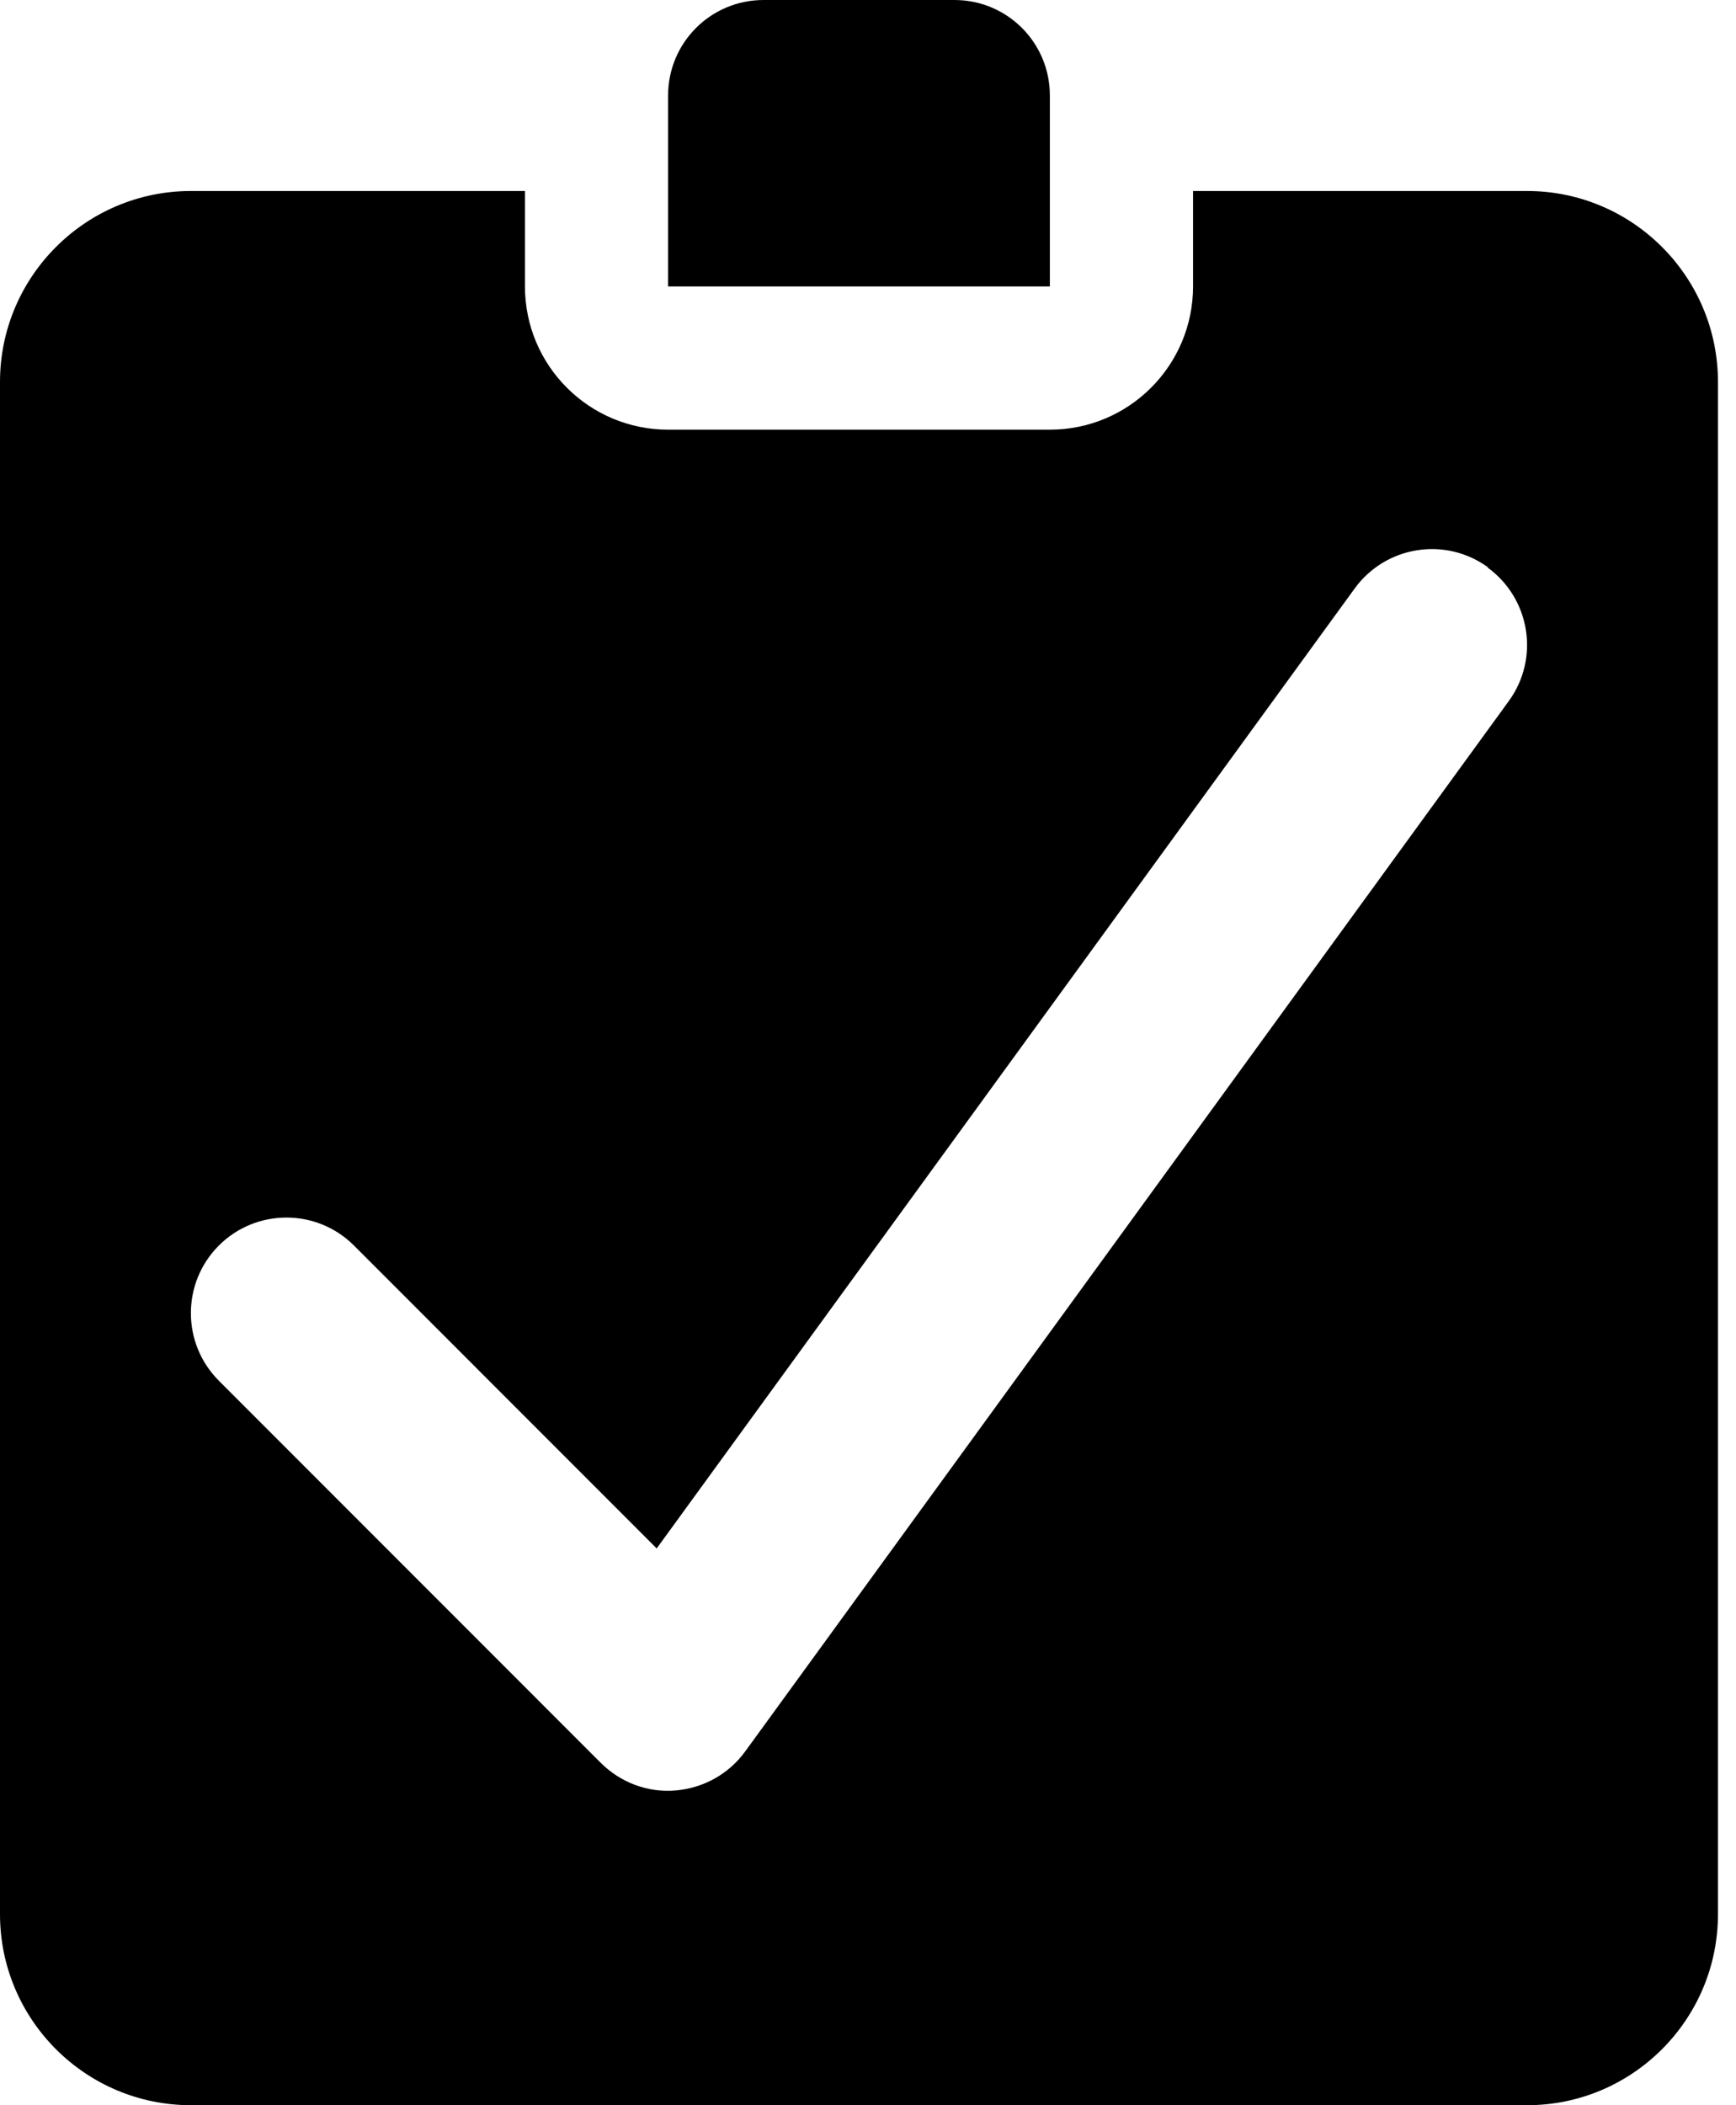 <?xml version="1.0" encoding="UTF-8"?> <svg xmlns="http://www.w3.org/2000/svg" width="33" height="40" viewBox="0 0 33 40" fill="none"><path d="M9.979 5.443C9.979 6.946 11.198 8.164 12.7 8.164H19.957C21.459 8.164 22.678 6.946 22.679 5.443V3.629H29.029C31.03 3.629 32.657 5.256 32.657 7.257V36.371C32.657 38.372 31.031 40 29.029 40H3.629C1.627 40 0 38.373 0 36.371V7.257C0 5.256 1.628 3.629 3.629 3.629H9.979V5.443ZM28.285 10.779C27.474 10.19 26.341 10.371 25.751 11.182L12.483 29.421L6.729 23.666C6.02 22.957 4.869 22.957 4.16 23.666C3.451 24.375 3.452 25.526 4.16 26.234L11.417 33.492C11.791 33.866 12.308 34.065 12.841 34.02C13.374 33.974 13.855 33.707 14.167 33.276L28.682 13.319C29.271 12.509 29.09 11.374 28.279 10.784L28.285 10.779ZM18.144 0C19.147 0 19.957 0.811 19.957 1.814V5.443H12.7V1.814C12.7 0.811 13.511 0 14.515 0H18.144Z" fill="black"></path></svg> 